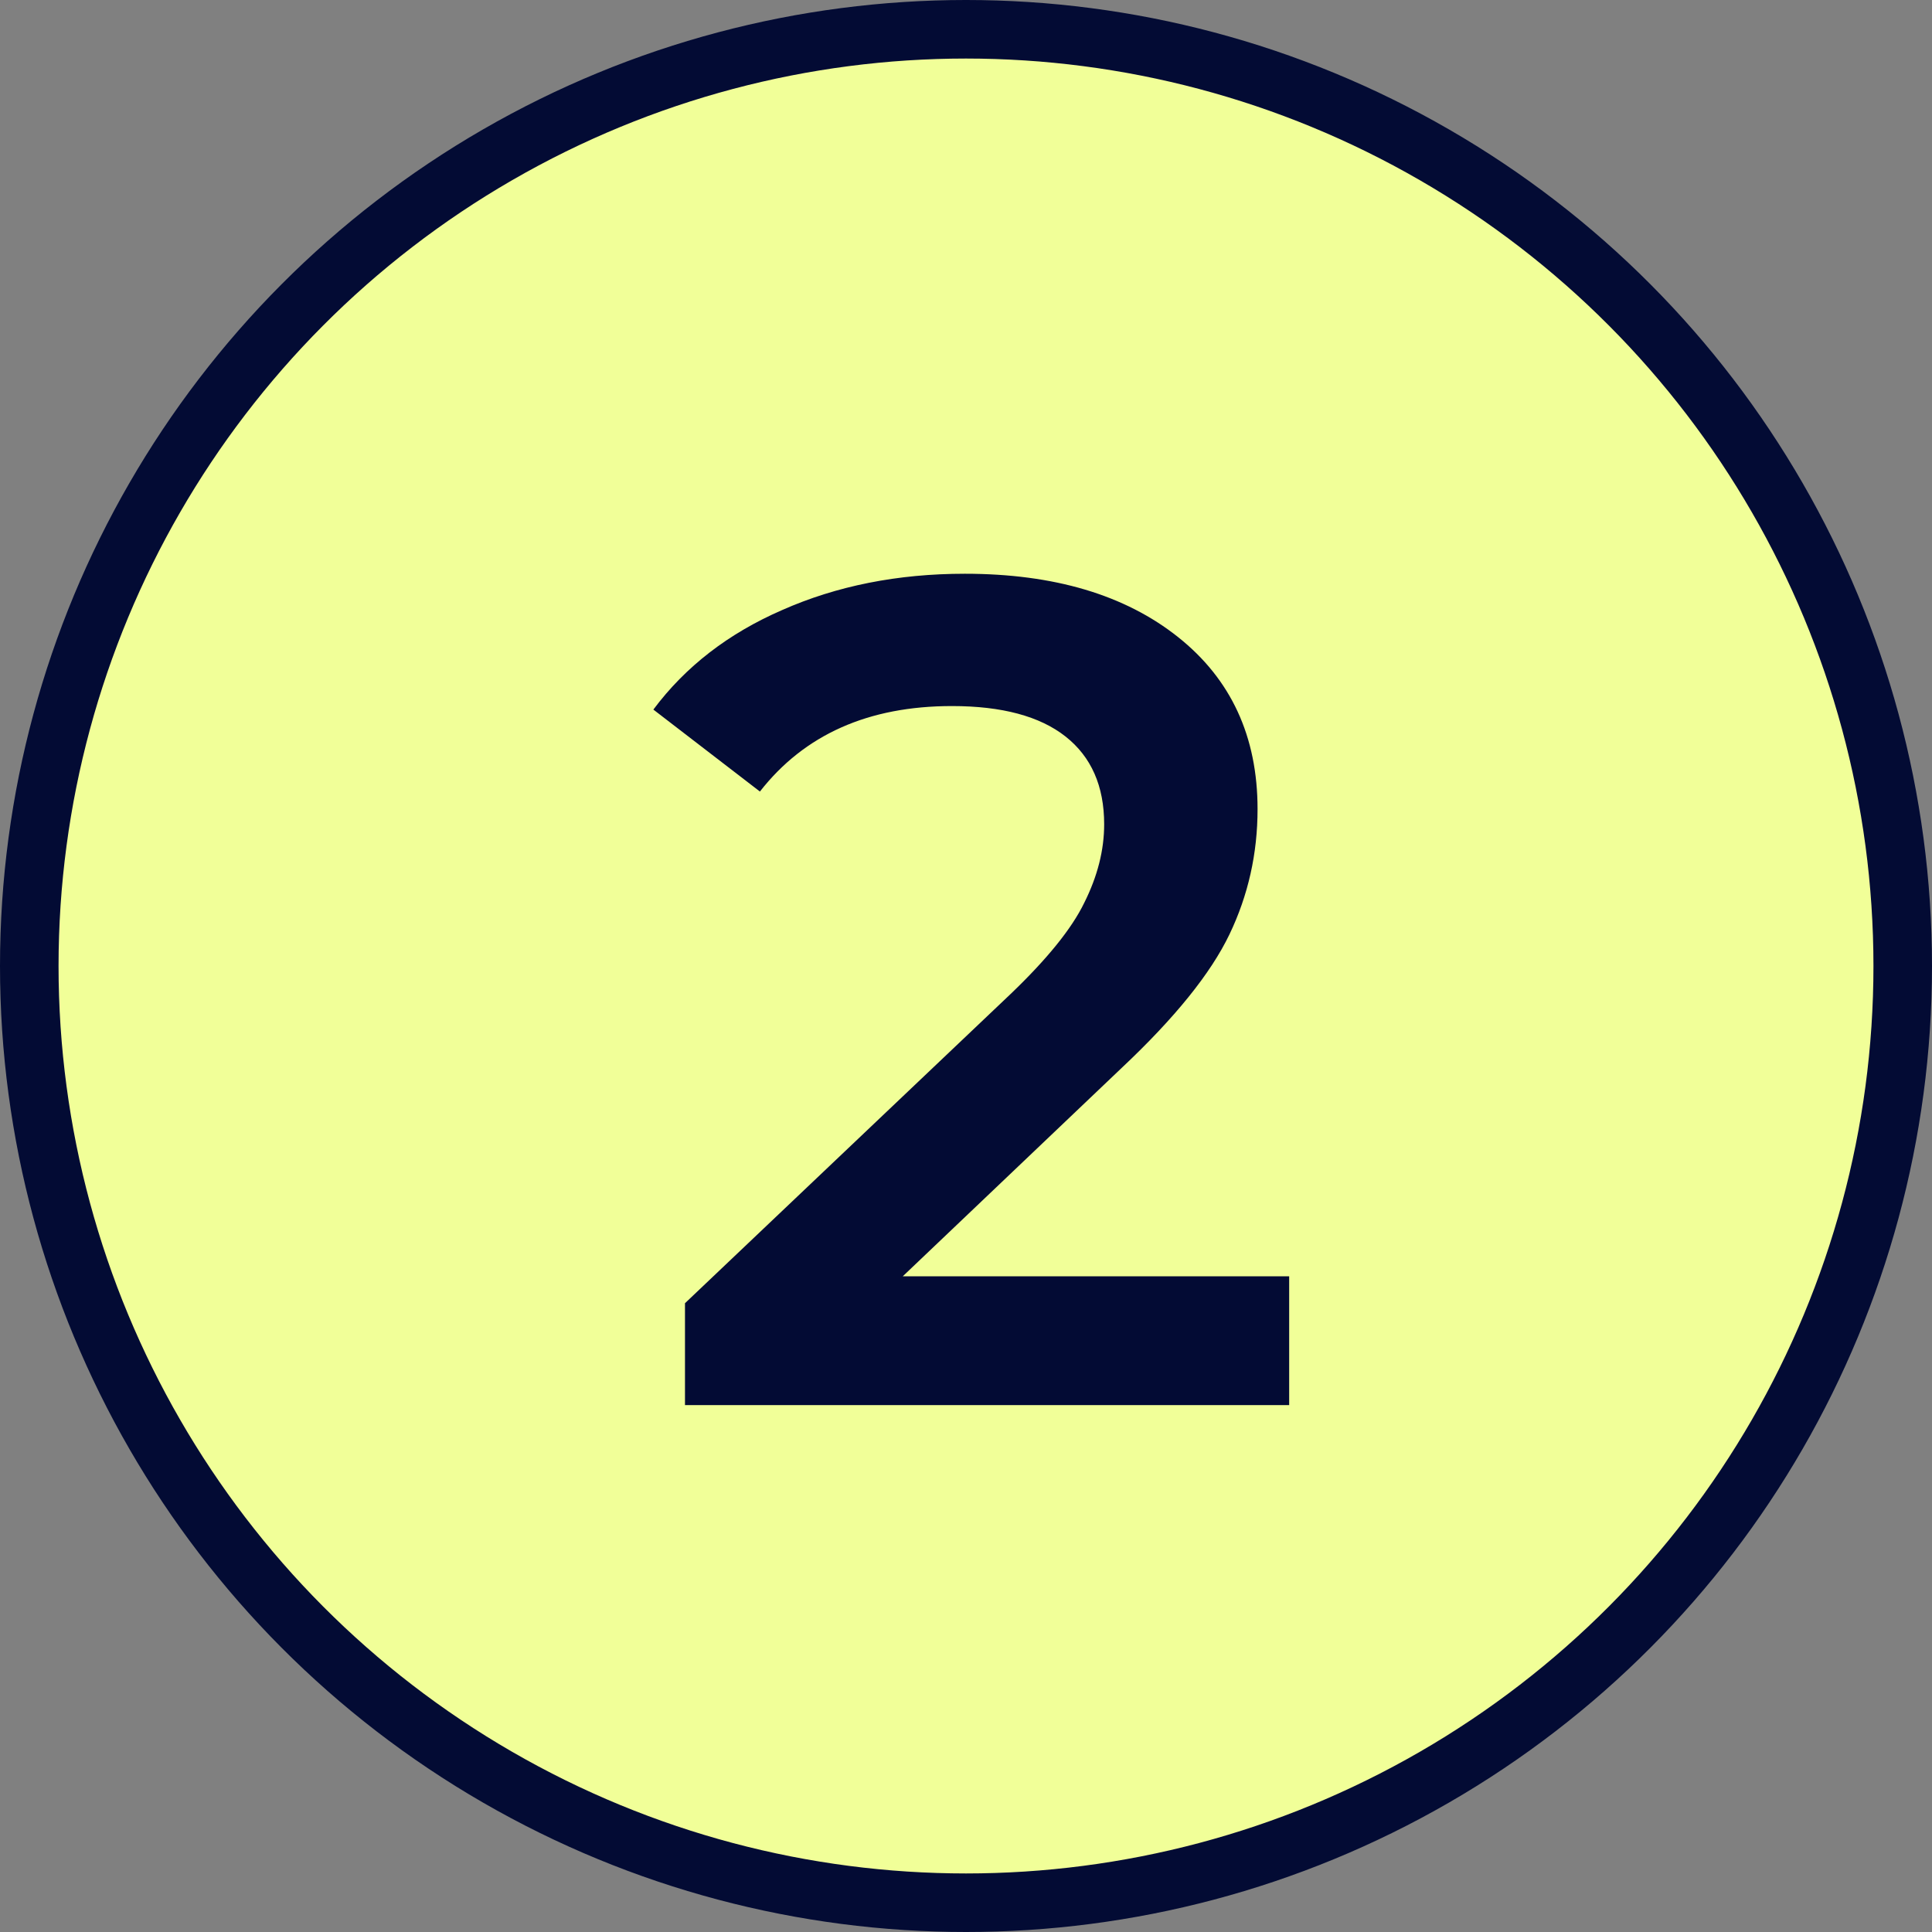 <?xml version="1.0" encoding="UTF-8"?> <svg xmlns="http://www.w3.org/2000/svg" width="33" height="33" viewBox="0 0 33 33" fill="none"><rect x="0" y="0" width="33" height="33" fill="#808080" stroke="none"/><circle cx="16.5" cy="16.5" r="16" fill="#F1FF98" stroke="#030B34"></circle><path d="M22.02 21.8V24H11.7V22.26L17.26 16.98C17.887 16.38 18.307 15.86 18.52 15.42C18.747 14.967 18.86 14.52 18.86 14.08C18.86 13.427 18.64 12.927 18.2 12.58C17.76 12.233 17.113 12.06 16.26 12.06C14.833 12.06 13.74 12.547 12.98 13.52L11.16 12.12C11.707 11.387 12.44 10.82 13.36 10.42C14.293 10.007 15.333 9.8 16.48 9.8C18 9.8 19.213 10.16 20.12 10.88C21.027 11.6 21.48 12.58 21.48 13.82C21.48 14.58 21.32 15.293 21 15.96C20.68 16.627 20.067 17.387 19.16 18.24L15.42 21.8H22.02Z" fill="#030B34"></path></svg> 